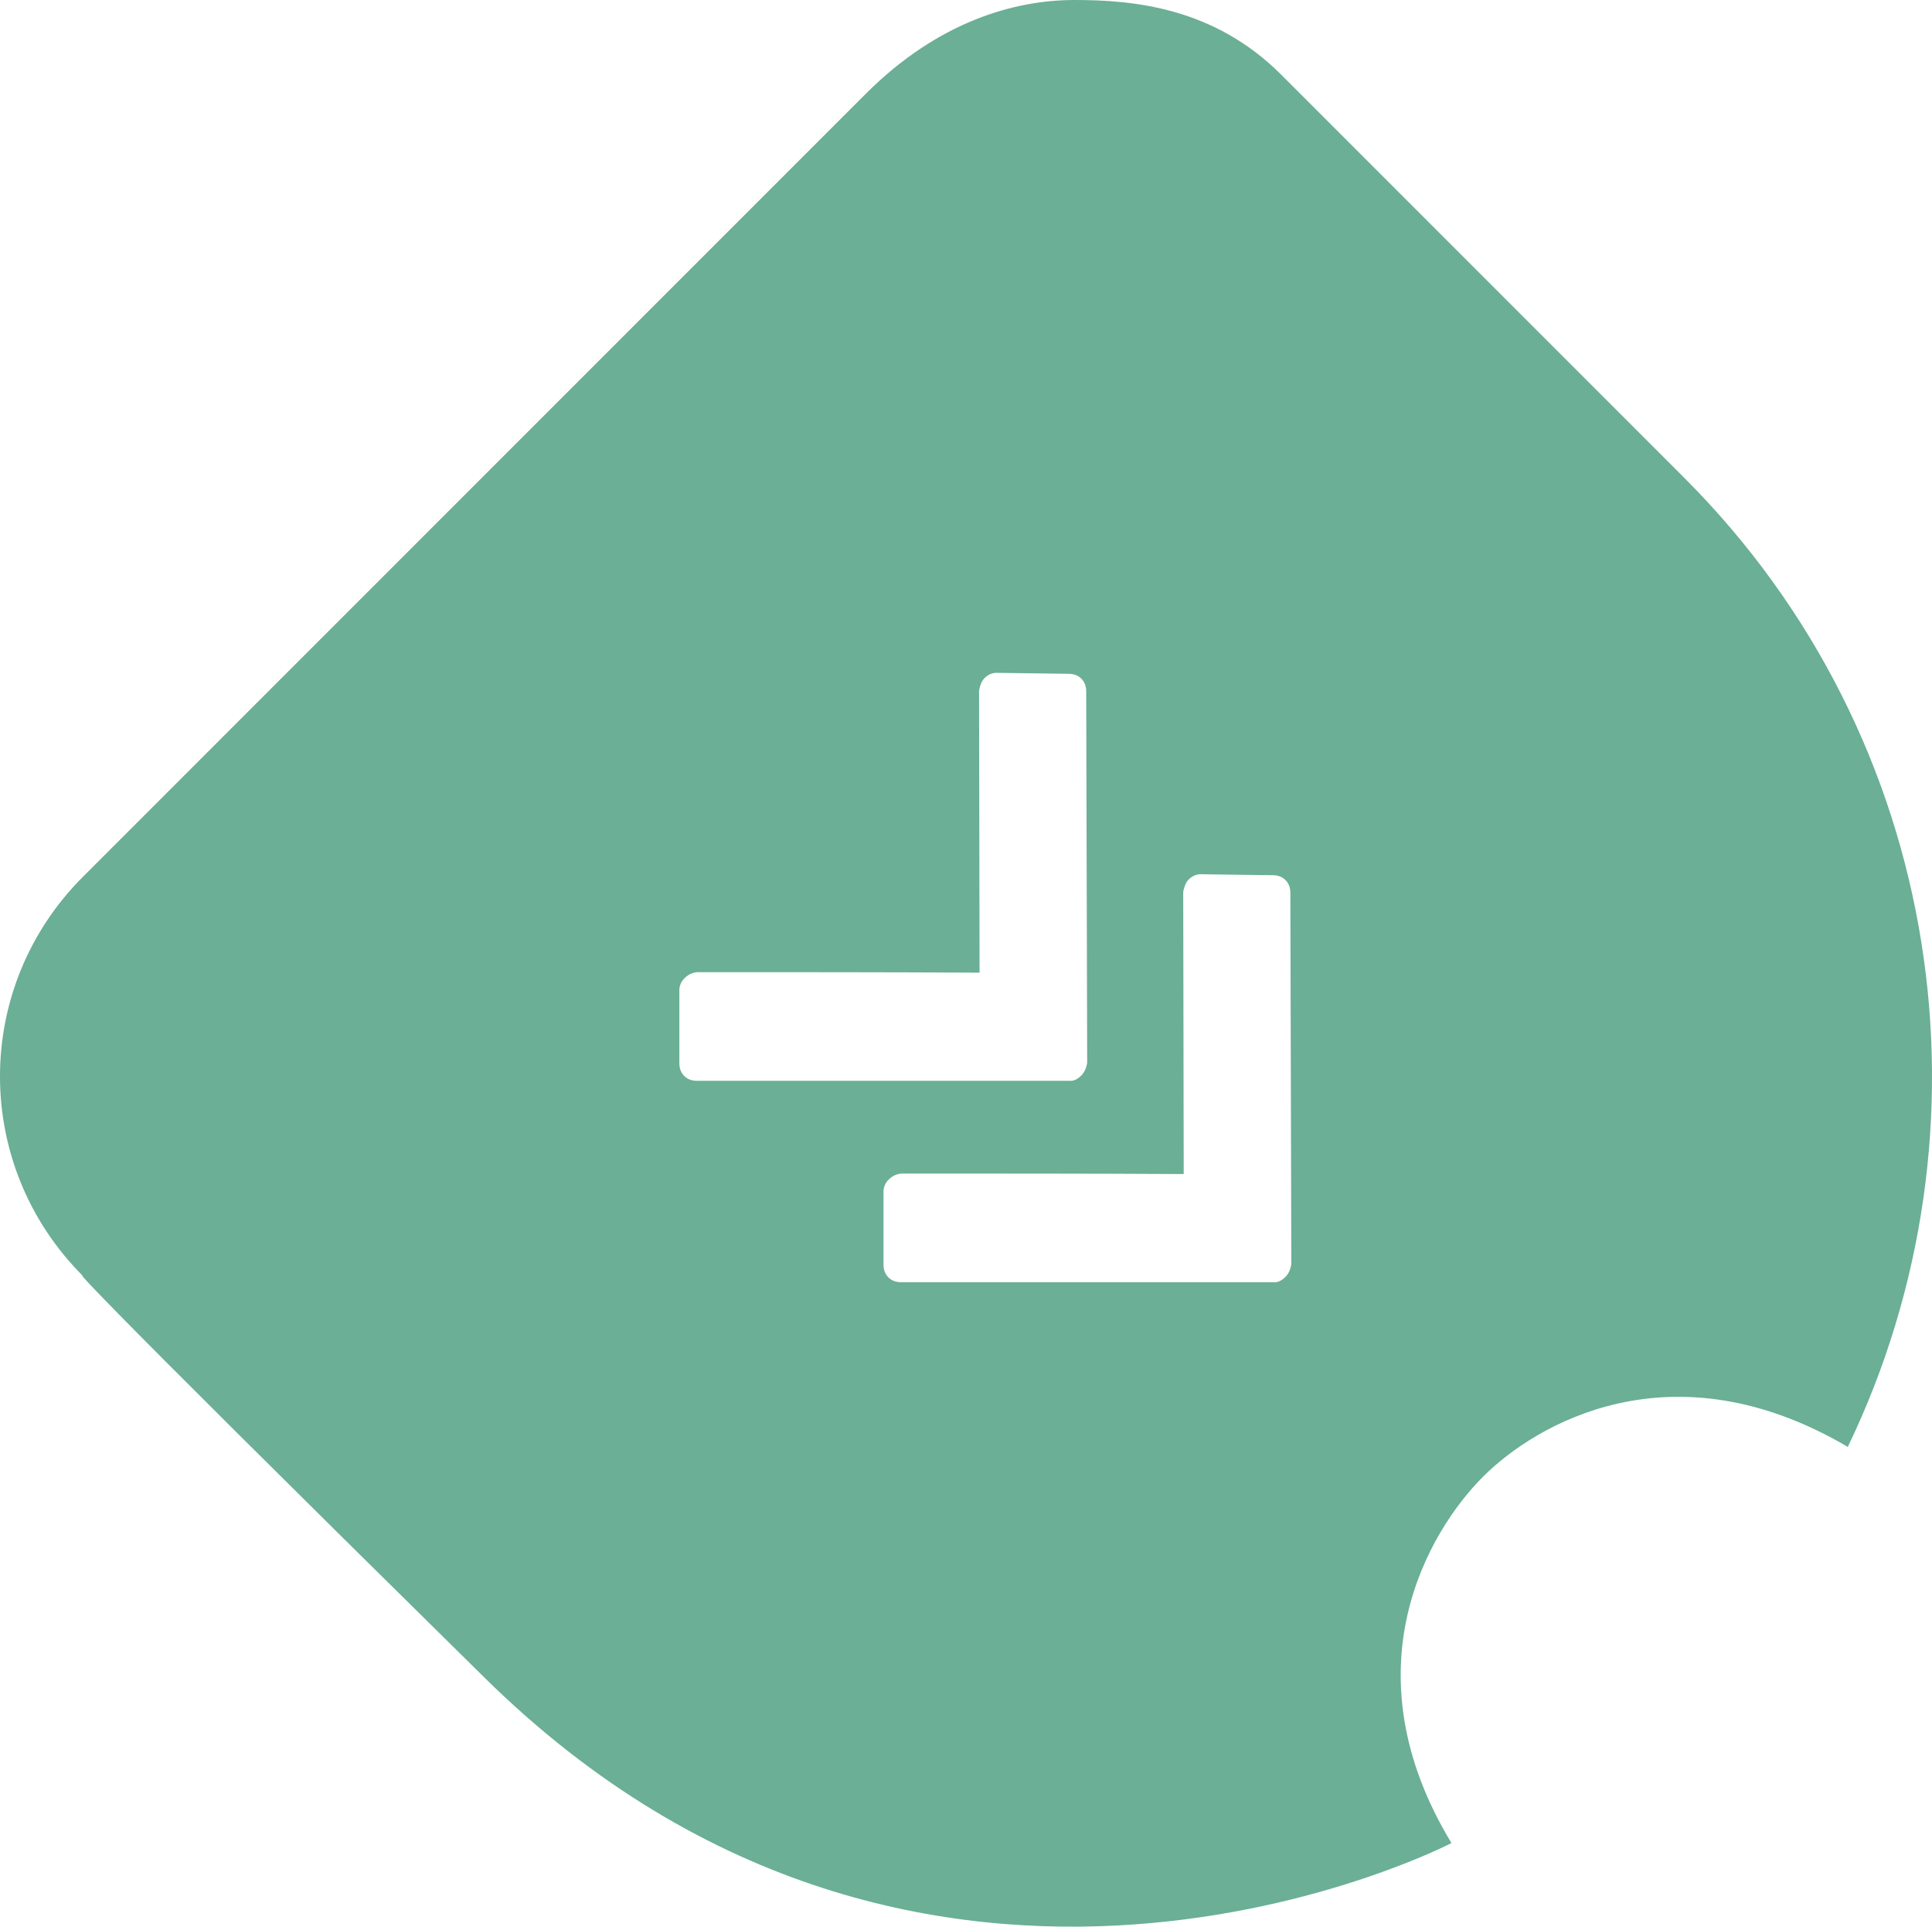 <?xml version="1.0" encoding="UTF-8"?><svg id="b" xmlns="http://www.w3.org/2000/svg" viewBox="0 0 496.94 495.46"><defs><style>.d{fill:#6aaf96;fill-rule:evenodd;}</style></defs><g id="c"><path class="d" d="M433.21,122.87l-100.71-100.71c.37.37.73.73,1.05,1.05,1.06,1.06,1.86,1.86,2.43,2.43.4.4.72.72.94.94.08.08.15.15.2.2.07.07.11.11.11.11,0,0-.04-.04-.11-.11-.05-.05-.12-.12-.2-.2-.2-.2-.5-.5-.94-.94-.58-.58-1.37-1.37-2.43-2.43-.52-.52-1.04-1.04-1.53-1.53l-.07-.07c-.32-.32-.62-.62-.9-.9l-.04-.04c-.28-.28-.54-.54-.75-.75l-.72-.72C312.22,1.88,291.52,0,276.4,0s-34.88,5.29-53.73,24.14c-18.84,18.84-98.04,98.04-98.04,98.04L21.32,225.49c-28.43,28.43-28.43,74.2,0,102.63h0,0s-9.56-7.88,103.32,103.32c114.19,112.49,248.7,42.52,248.7,42.52-26.95-44.45-6.09-80,8.15-94.24,13.42-13.42,48.47-34.29,93.79-7.63,39.13-81.21,25.34-181.82-42.07-249.22ZM175.99,276.69c-.88-.88-1.25-2.01-1.25-3.26v-18.79c0-1,.38-2.13,1.25-3.01,1-1,2.01-1.5,3.38-1.63,22.81,0,49.9,0,72.59.13l-.13-72.59c.25-1.25.63-2.38,1.38-3.13.88-.88,1.88-1.38,3.13-1.38l18.54.25c1.5,0,2.51.5,3.26,1.25.88.88,1.25,2.01,1.25,3.26l.25,95.51c-.25,1.5-.75,2.51-1.5,3.26-1,1-2.01,1.5-3.13,1.38h-95.76c-1.5,0-2.51-.5-3.26-1.25ZM330.65,328.35c-1,1-2.01,1.5-3.13,1.38h-95.76c-1.5,0-2.51-.5-3.26-1.25-.88-.88-1.25-2.01-1.25-3.26v-18.79c0-1,.38-2.13,1.25-3.01,1-1,2.01-1.5,3.38-1.63,22.81,0,49.9,0,72.59.13l-.13-72.59c.25-1.25.63-2.38,1.38-3.13.88-.88,1.88-1.38,3.13-1.38l18.54.25c1.5,0,2.51.5,3.26,1.25.88.88,1.25,2.01,1.25,3.26l.25,95.51c-.25,1.5-.75,2.51-1.5,3.26Z"/></g></svg>